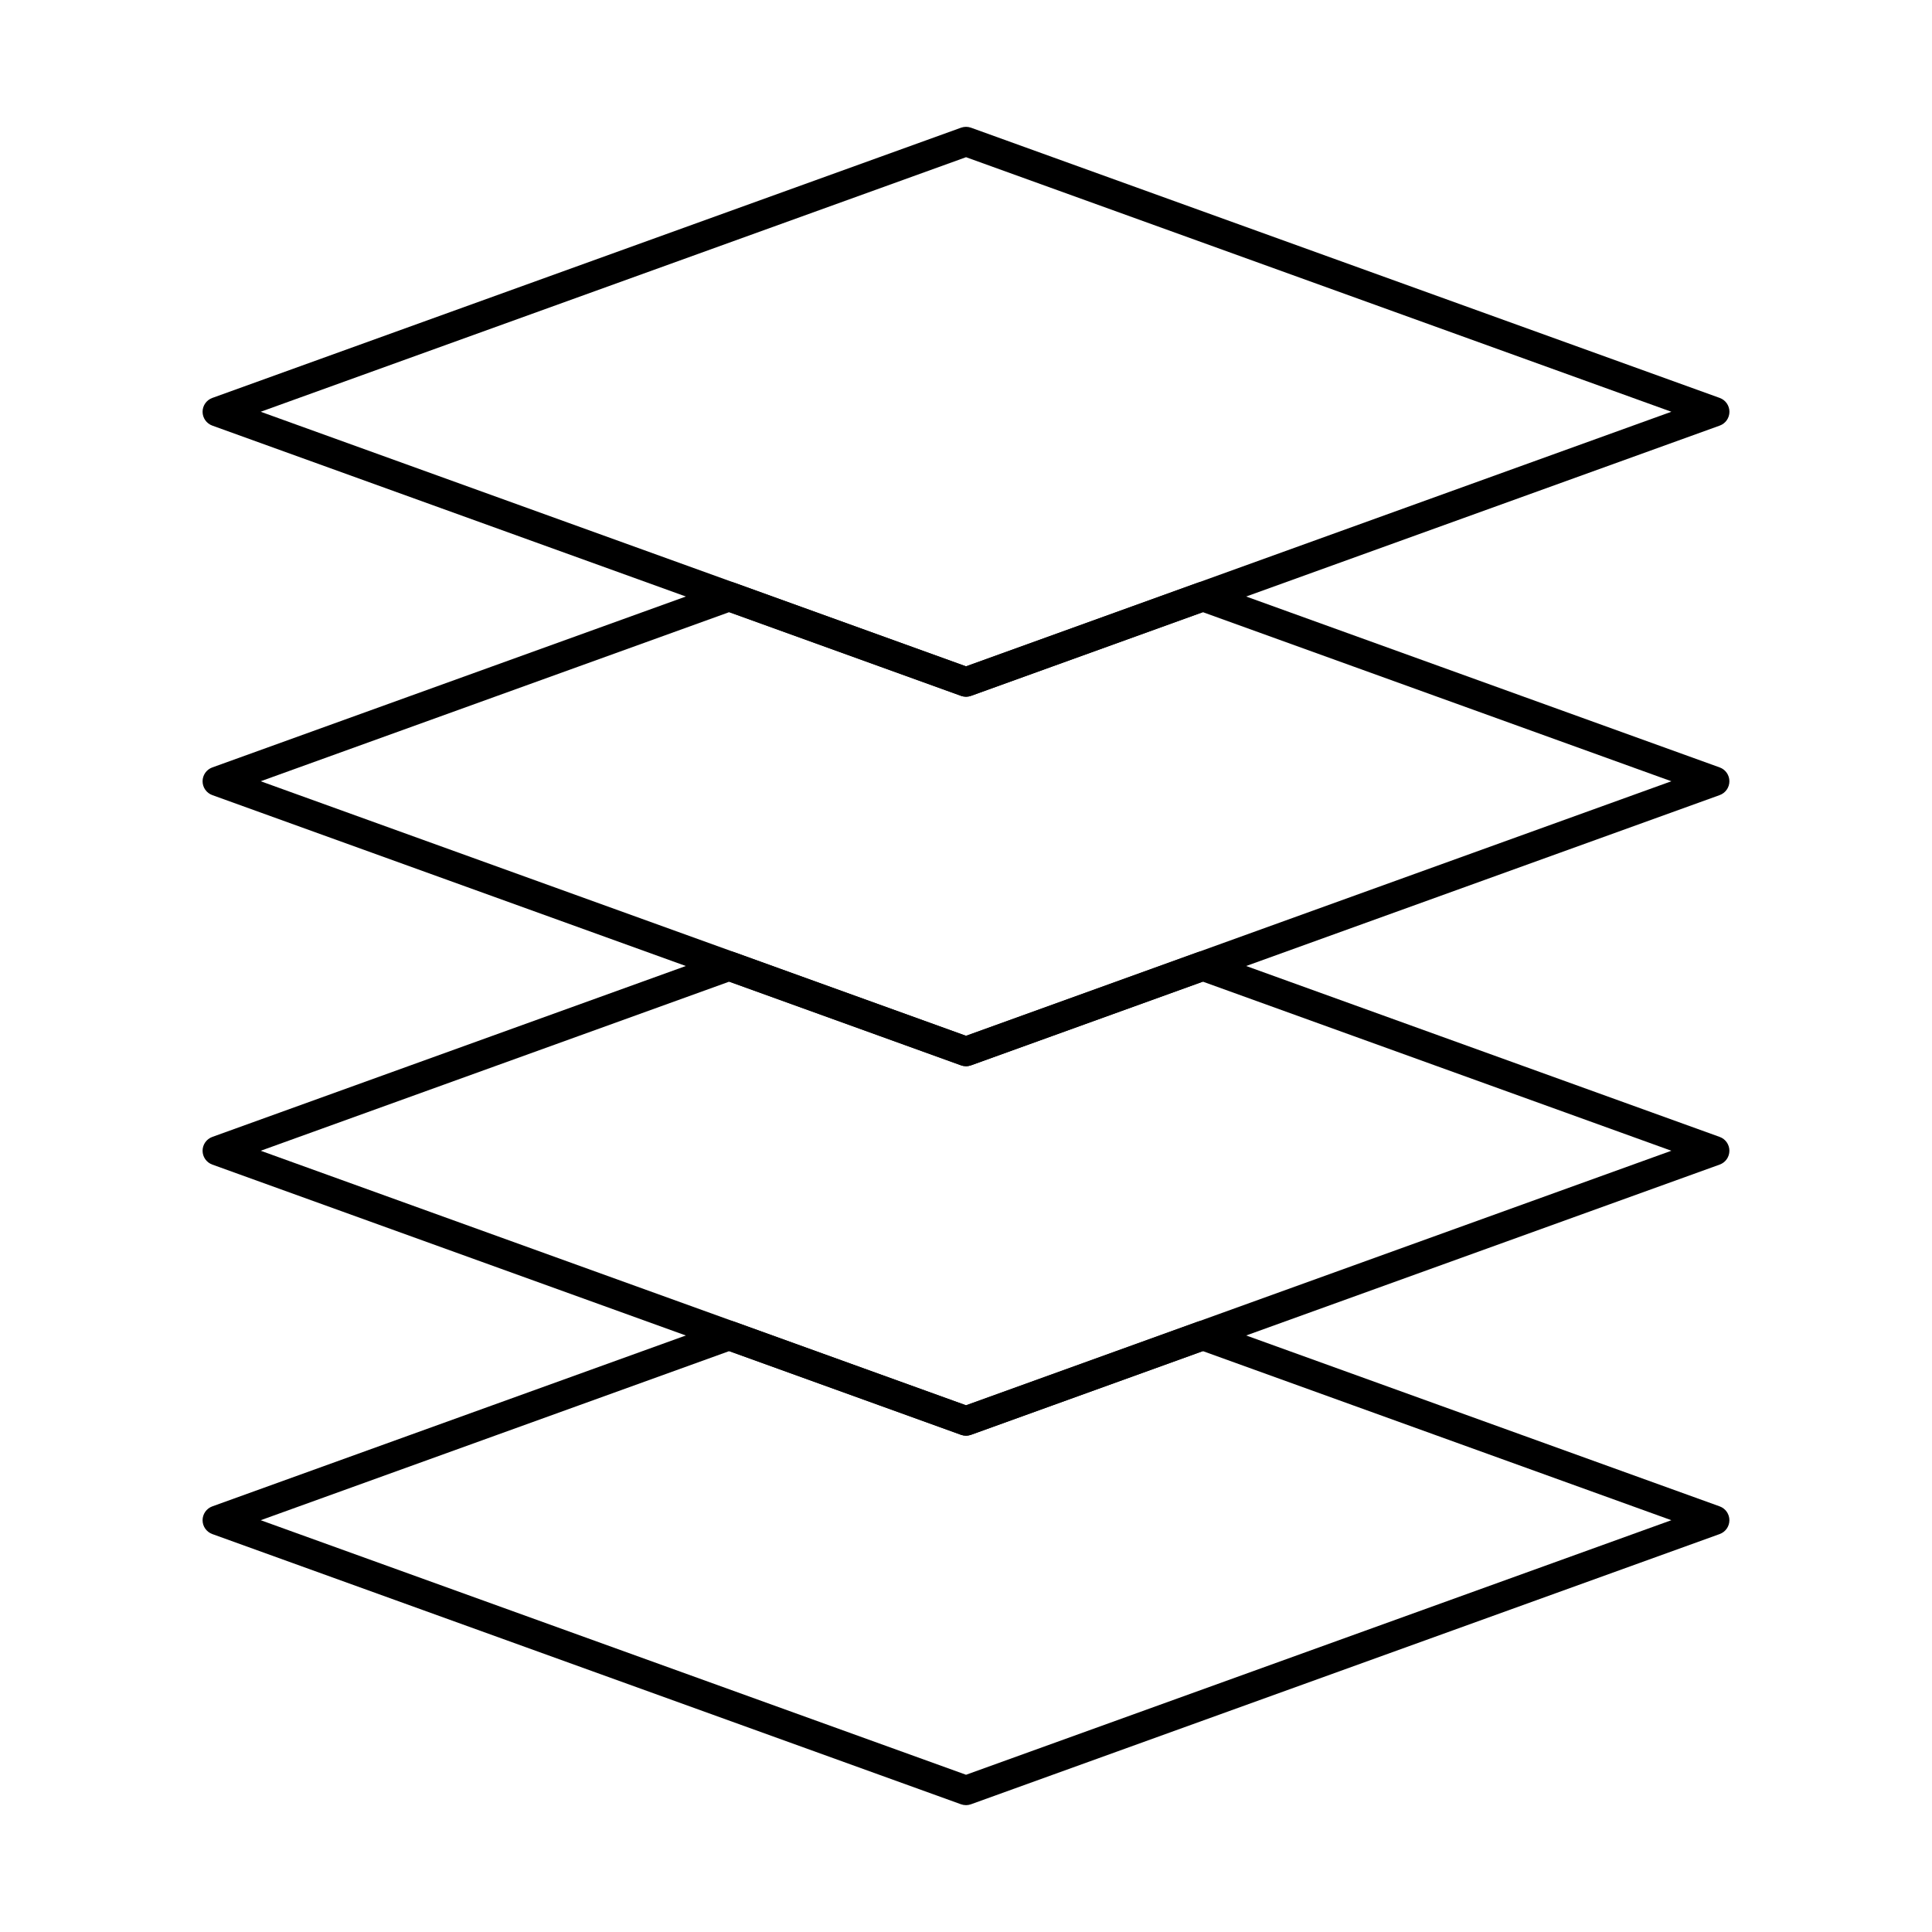 <?xml version="1.0" encoding="UTF-8"?>
<!-- The Best Svg Icon site in the world: iconSvg.co, Visit us! https://iconsvg.co -->
<svg fill="#000000" width="800px" height="800px" version="1.1" viewBox="144 144 512 512" xmlns="http://www.w3.org/2000/svg">
 <g fill-rule="evenodd">
  <path d="m213.09 546.87 186.92 67.461 186.92-67.461-124.16-44.812-61.434 22.176c-0.855 0.309-1.789 0.309-2.652 0l-61.434-22.176-124.15 44.812zm186.92 75.512c-0.449 0-0.906-0.078-1.332-0.23l-198.41-71.609c-1.547-0.559-2.582-2.027-2.582-3.668 0-1.645 1.035-3.113 2.582-3.672l135.65-48.957c0.855-0.309 1.789-0.309 2.641 0l61.445 22.172 61.434-22.172c0.855-0.309 1.789-0.309 2.652 0l135.64 48.957c1.555 0.559 2.578 2.027 2.578 3.672 0 1.641-1.027 3.109-2.582 3.668l-198.41 71.609c-0.426 0.152-0.875 0.234-1.32 0.234z"/>
  <path d="m213.09 448.96 186.92 67.461 186.92-67.461-124.16-44.812-61.434 22.176c-0.855 0.309-1.789 0.309-2.652 0l-61.434-22.176-124.15 44.812zm186.92 75.512c-0.449 0-0.906-0.078-1.332-0.23l-198.41-71.613c-1.547-0.559-2.582-2.023-2.582-3.668s1.035-3.109 2.582-3.668l135.65-48.961c0.855-0.309 1.789-0.305 2.641 0.004l61.445 22.172 61.434-22.176c0.855-0.309 1.789-0.305 2.652 0.004l135.64 48.957c1.555 0.559 2.578 2.023 2.578 3.668s-1.027 3.113-2.582 3.668l-198.41 71.609c-0.426 0.152-0.875 0.234-1.32 0.23z"/>
  <path d="m213.09 351.04 186.92 67.461 186.92-67.461-124.16-44.809-61.434 22.172c-0.855 0.312-1.789 0.312-2.652 0l-61.434-22.176-124.15 44.809zm186.92 75.512c-0.449 0-0.906-0.074-1.332-0.23l-198.41-71.609c-1.547-0.559-2.582-2.023-2.582-3.668s1.035-3.113 2.582-3.668l135.65-48.961c0.855-0.309 1.789-0.309 2.641 0l61.445 22.176 61.434-22.176c0.855-0.309 1.789-0.309 2.652 0l135.64 48.957c1.555 0.559 2.578 2.027 2.578 3.668 0 1.645-1.027 3.109-2.582 3.672l-198.41 71.609c-0.426 0.152-0.875 0.234-1.32 0.23z"/>
  <path d="m213.09 253.12 186.92 67.465 186.92-67.465-186.92-67.461zm186.92 75.512c-0.449 0-0.906-0.074-1.332-0.23l-198.41-71.609c-1.547-0.559-2.582-2.023-2.582-3.668 0-1.645 1.035-3.109 2.582-3.668l198.41-71.613c0.863-0.309 1.797-0.309 2.652 0l198.41 71.609c1.555 0.559 2.578 2.027 2.578 3.672 0 1.645-1.027 3.109-2.582 3.668l-198.41 71.609c-0.426 0.156-0.875 0.234-1.32 0.234z"/>
 </g>
</svg>